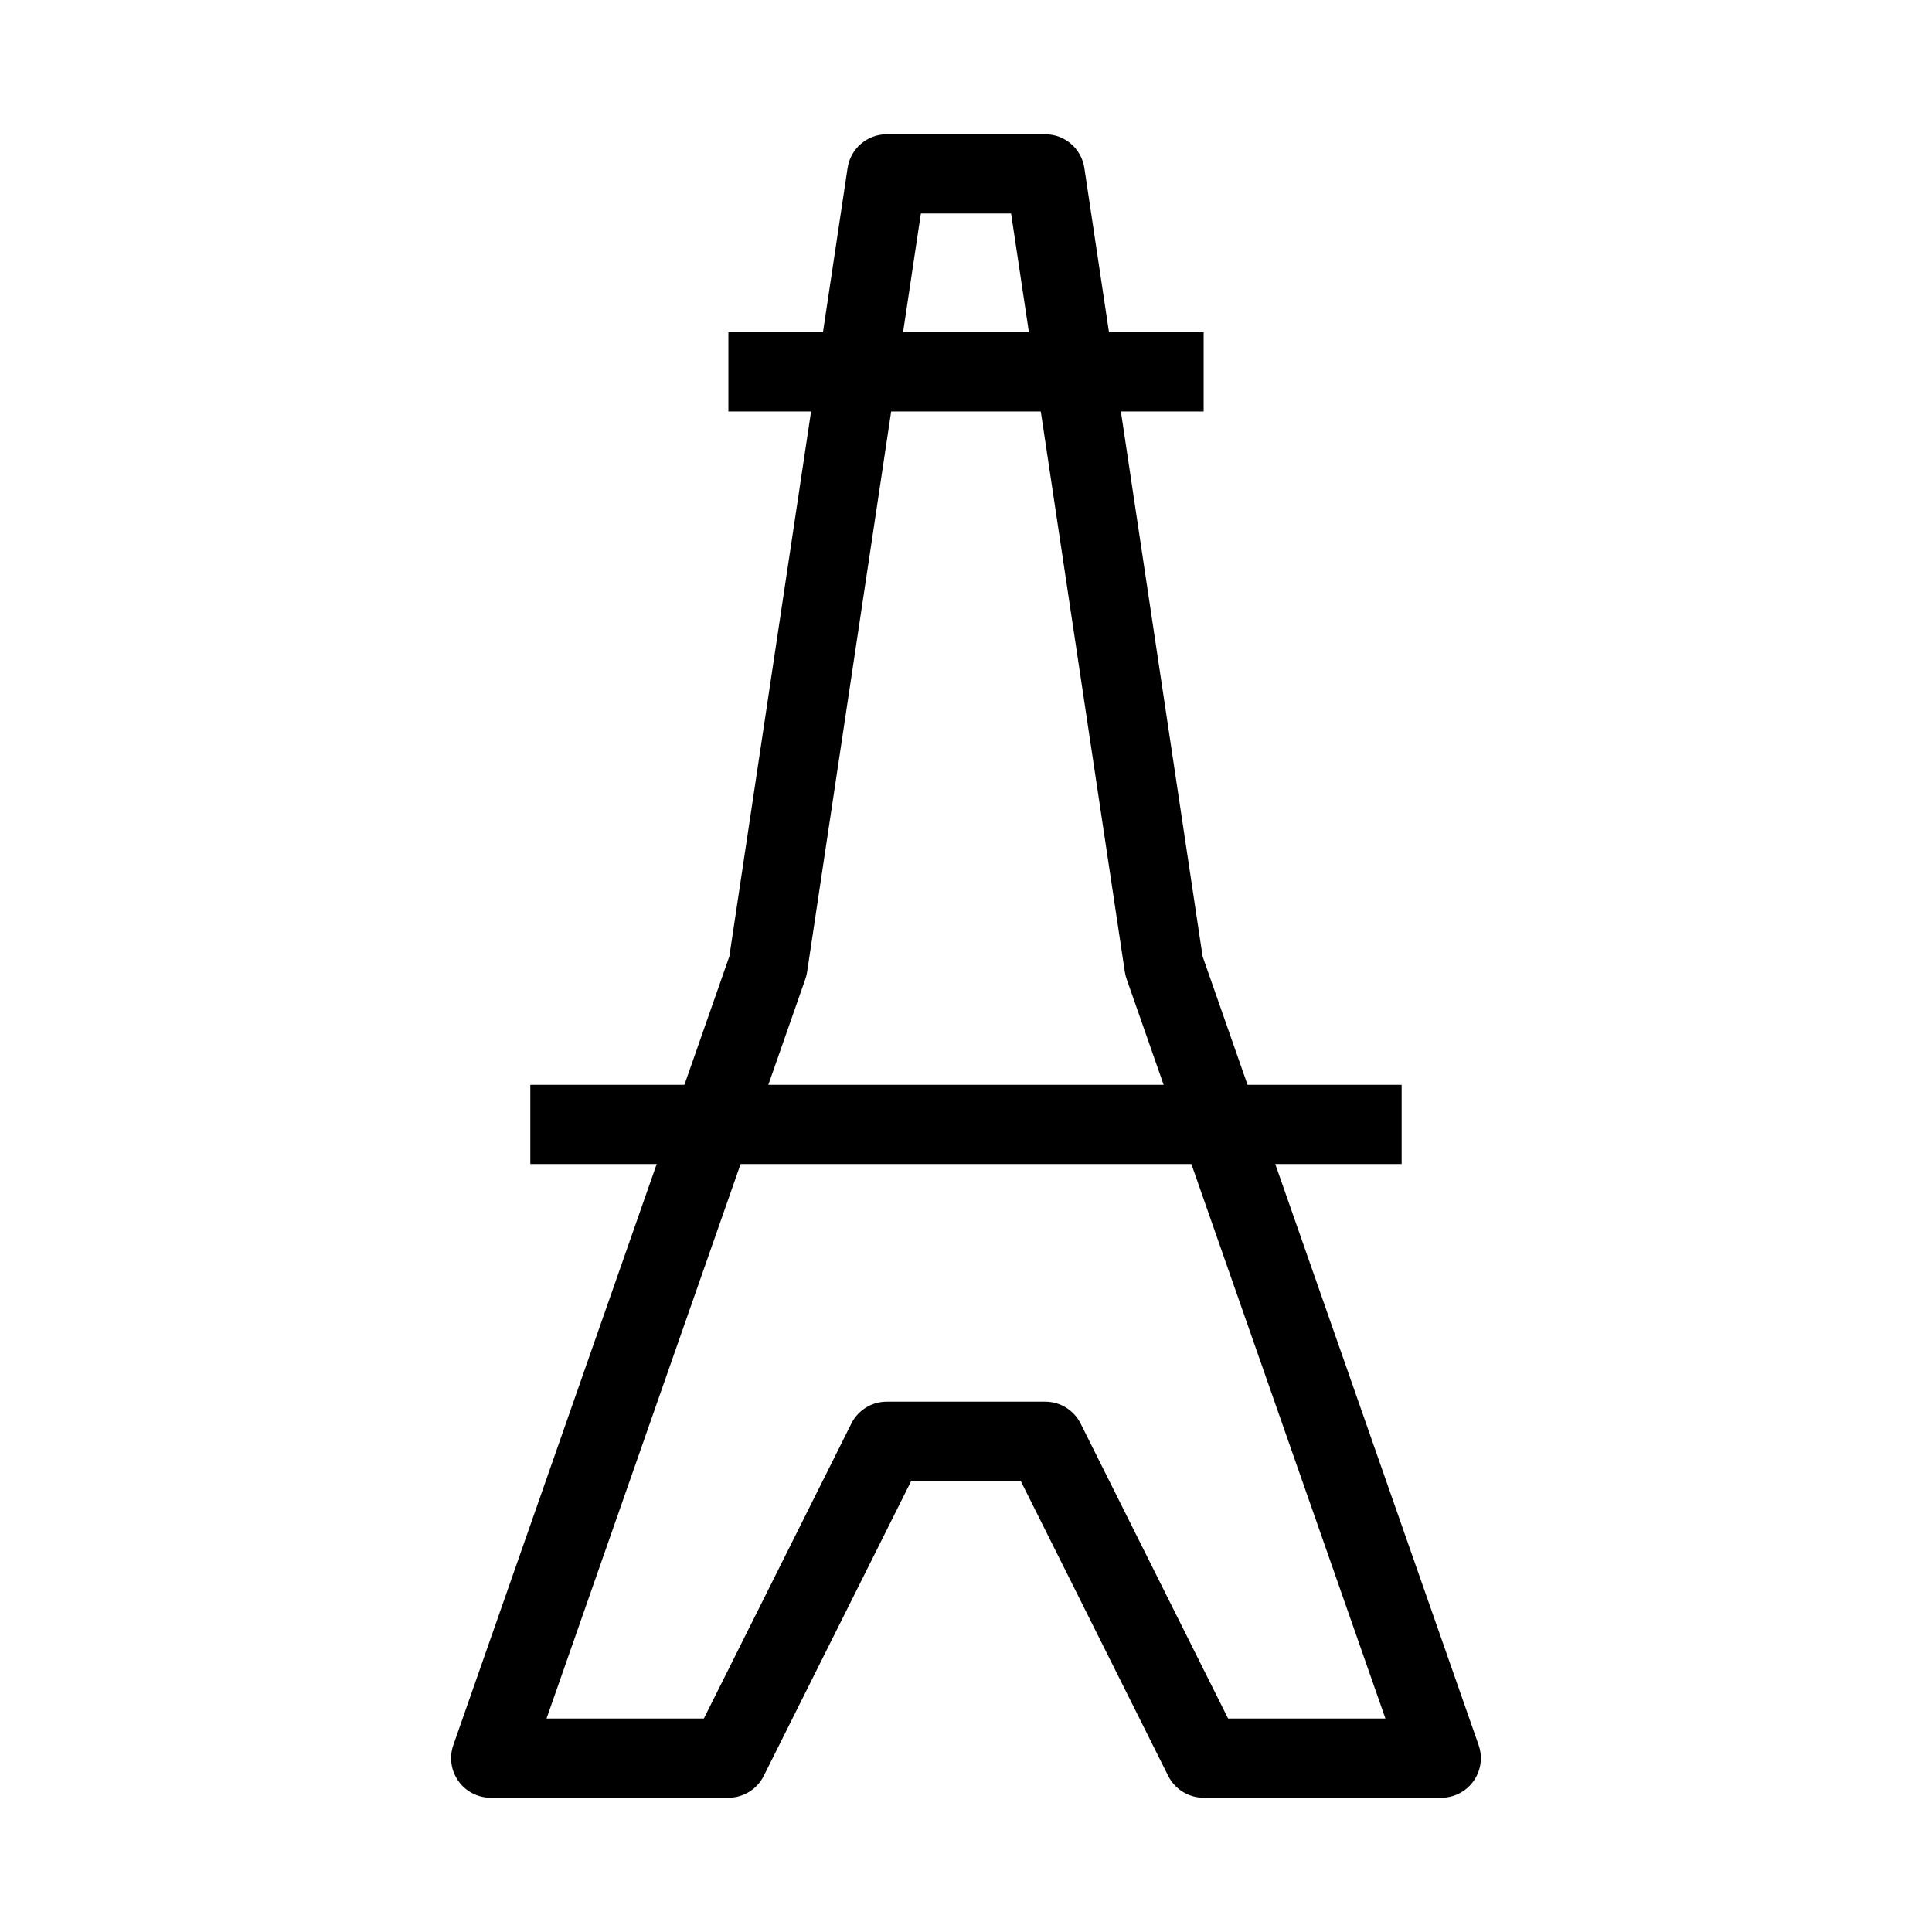 <?xml version="1.0" encoding="UTF-8"?>
<!-- Uploaded to: SVG Repo, www.svgrepo.com, Generator: SVG Repo Mixer Tools -->
<svg fill="#000000" width="800px" height="800px" version="1.1" viewBox="144 144 512 512" xmlns="http://www.w3.org/2000/svg">
 <g fill-rule="evenodd">
  <path d="m368.62 188.52c0.77-5.137 5.188-8.938 10.383-8.938h41.984c5.195 0 9.609 3.801 10.379 8.938l31.34 208.95 73.145 208.99c1.125 3.211 0.625 6.766-1.344 9.539-1.969 2.773-5.16 4.422-8.562 4.422h-62.973c-3.977 0-7.613-2.246-9.391-5.801l-39.082-78.168h-29.012l-39.082 78.168c-1.777 3.555-5.414 5.801-9.387 5.801h-62.977c-3.402 0-6.594-1.648-8.562-4.422-1.969-2.773-2.469-6.328-1.344-9.539l73.145-208.99zm19.422 12.055-30.148 200.98c-0.098 0.648-0.258 1.289-0.473 1.91l-68.586 195.96h41.695l39.082-78.164c1.781-3.559 5.414-5.805 9.391-5.805h41.984c3.973 0 7.609 2.246 9.387 5.805l39.082 78.164h41.695l-68.582-195.96c-0.219-0.621-0.379-1.262-0.477-1.91l-30.145-200.98z"/>
  <path d="m515.45 452.48h-230.91v-20.992h230.91z"/>
  <path d="m462.98 253.05h-125.95v-20.992h125.95z"/>
 </g>
</svg>